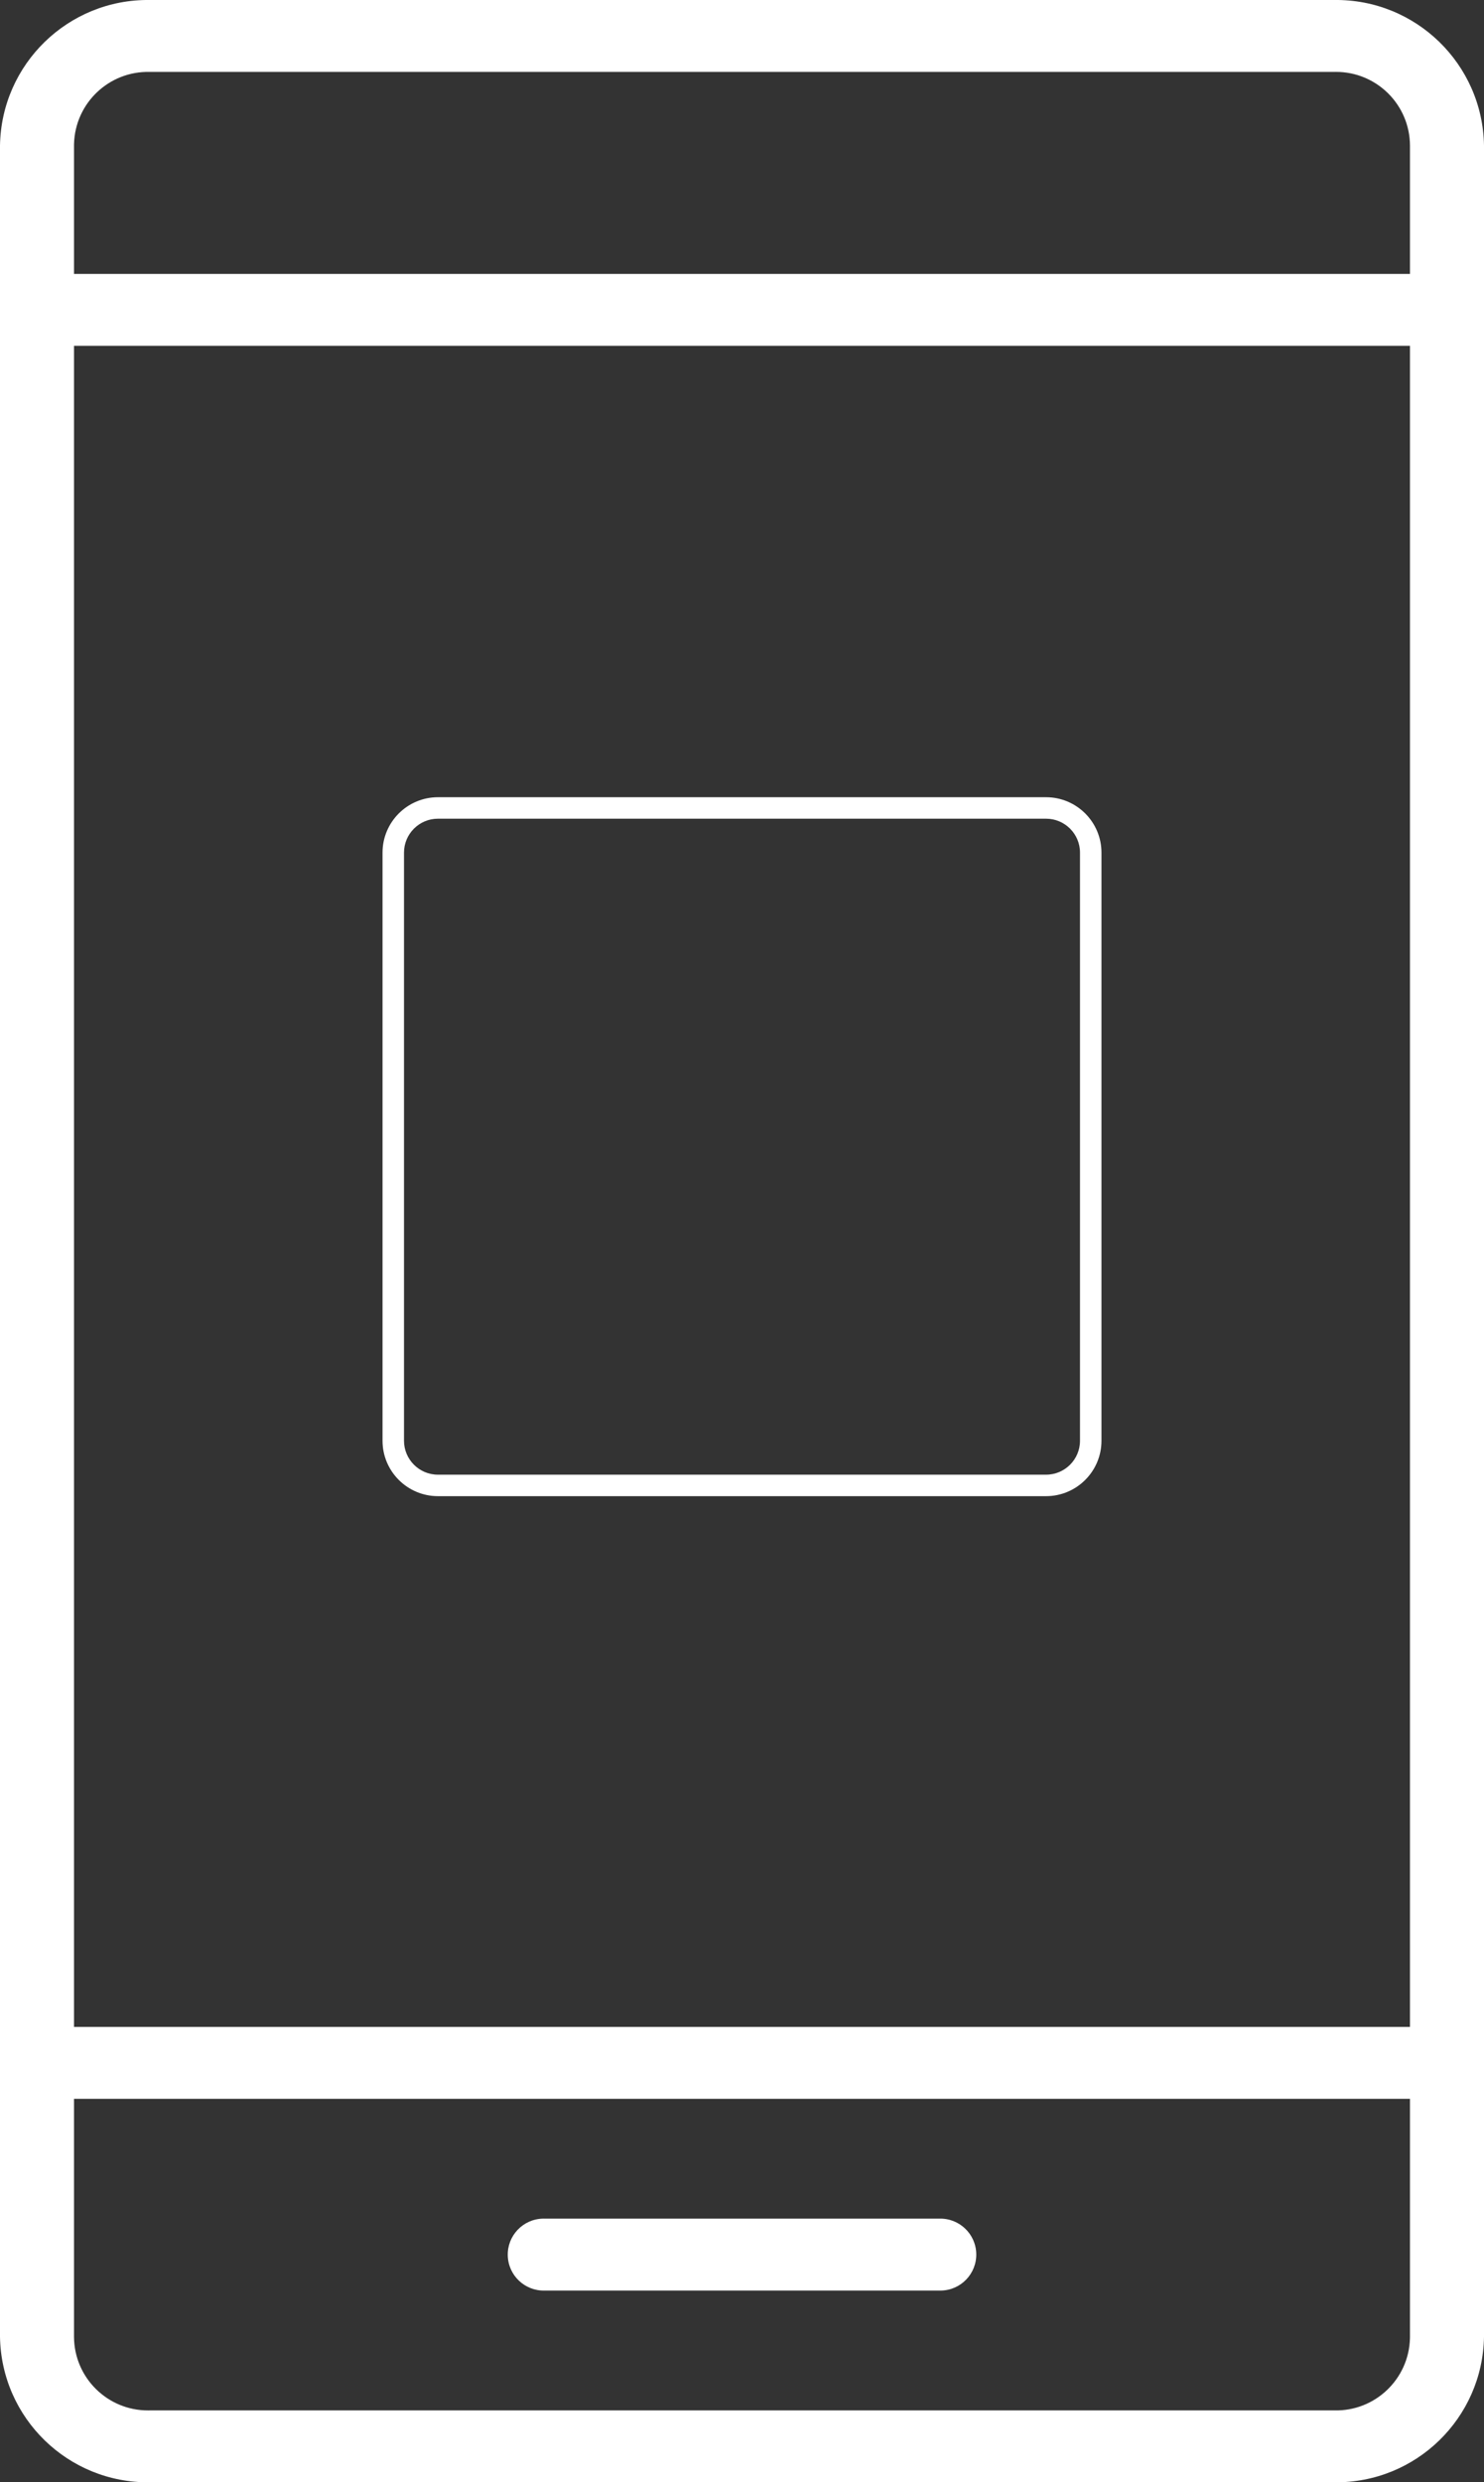 <?xml version="1.0" encoding="utf-8"?>
<!-- Generator: Adobe Illustrator 24.1.2, SVG Export Plug-In . SVG Version: 6.00 Build 0)  -->
<svg version="1.1" id="Calque_1" xmlns="http://www.w3.org/2000/svg" xmlns:xlink="http://www.w3.org/1999/xlink" x="0px" y="0px"
	 width="69.12px" height="115.582px" viewBox="0 0 69.12 115.582" style="enable-background:new 0 0 69.12 115.582;"
	 xml:space="preserve">
<rect x="0" y="0" width="69.12" height="115.582" fill="#333333" stroke="none"/>
<style type="text/css">
	.st0{fill:#FFFFFF;}
</style>
<g transform="translate(-115.362 -91.759)">
	<path class="st0" d="M122.339,207.341c-3.795,0.05-6.916-2.98-6.977-6.775V98.536
		c0.061-3.796,3.181-6.827,6.977-6.777H177.505c3.796-0.05,6.916,2.981,6.977,6.777v102.03
		c-0.061,3.795-3.182,6.825-6.977,6.775H122.339z M118.809,200.566c0.008,1.902,1.557,3.437,3.459,3.429
		c0.024-0,0.047-0,0.071-0.001H177.505c1.901,0.048,3.48-1.455,3.528-3.356
		c0.001-0.024,0.001-0.048,0.001-0.072v-11.08H118.809V200.566z M181.034,186.139V107.861h-62.225v78.278H181.034z
		 M181.034,104.514v-5.978c-0.008-1.901-1.555-3.437-3.457-3.429c-0.024,0-0.048,0-0.072,0.001
		H122.339c-1.901-0.048-3.481,1.455-3.529,3.357c-0.001,0.024-0.001,0.047-0.001,0.071v5.978L181.034,104.514
		z M140.727,198.414c-0.925,0.023-1.693-0.709-1.715-1.634s0.709-1.693,1.634-1.715
		c0.027-0.001,0.055-0.001,0.082,0h18.39c0.925-0.023,1.693,0.709,1.715,1.634
		s-0.709,1.693-1.634,1.715c-0.027,0.001-0.055,0.001-0.082,0H140.727z"/>
	<path class="st0" d="M164.086,161.424H135.758c-1.422,0-2.579-1.157-2.579-2.579V131.459
		c0-1.422,1.157-2.579,2.579-2.579h28.328c1.422,0,2.579,1.157,2.579,2.579v27.386
		C166.665,160.267,165.508,161.424,164.086,161.424z M135.758,129.88c-0.871,0-1.579,0.709-1.579,1.579
		v27.386c0,0.871,0.709,1.579,1.579,1.579h28.328c0.871,0,1.579-0.708,1.579-1.579V131.459
		c0-0.871-0.708-1.579-1.579-1.579H135.758z"/>
</g>
</svg>
